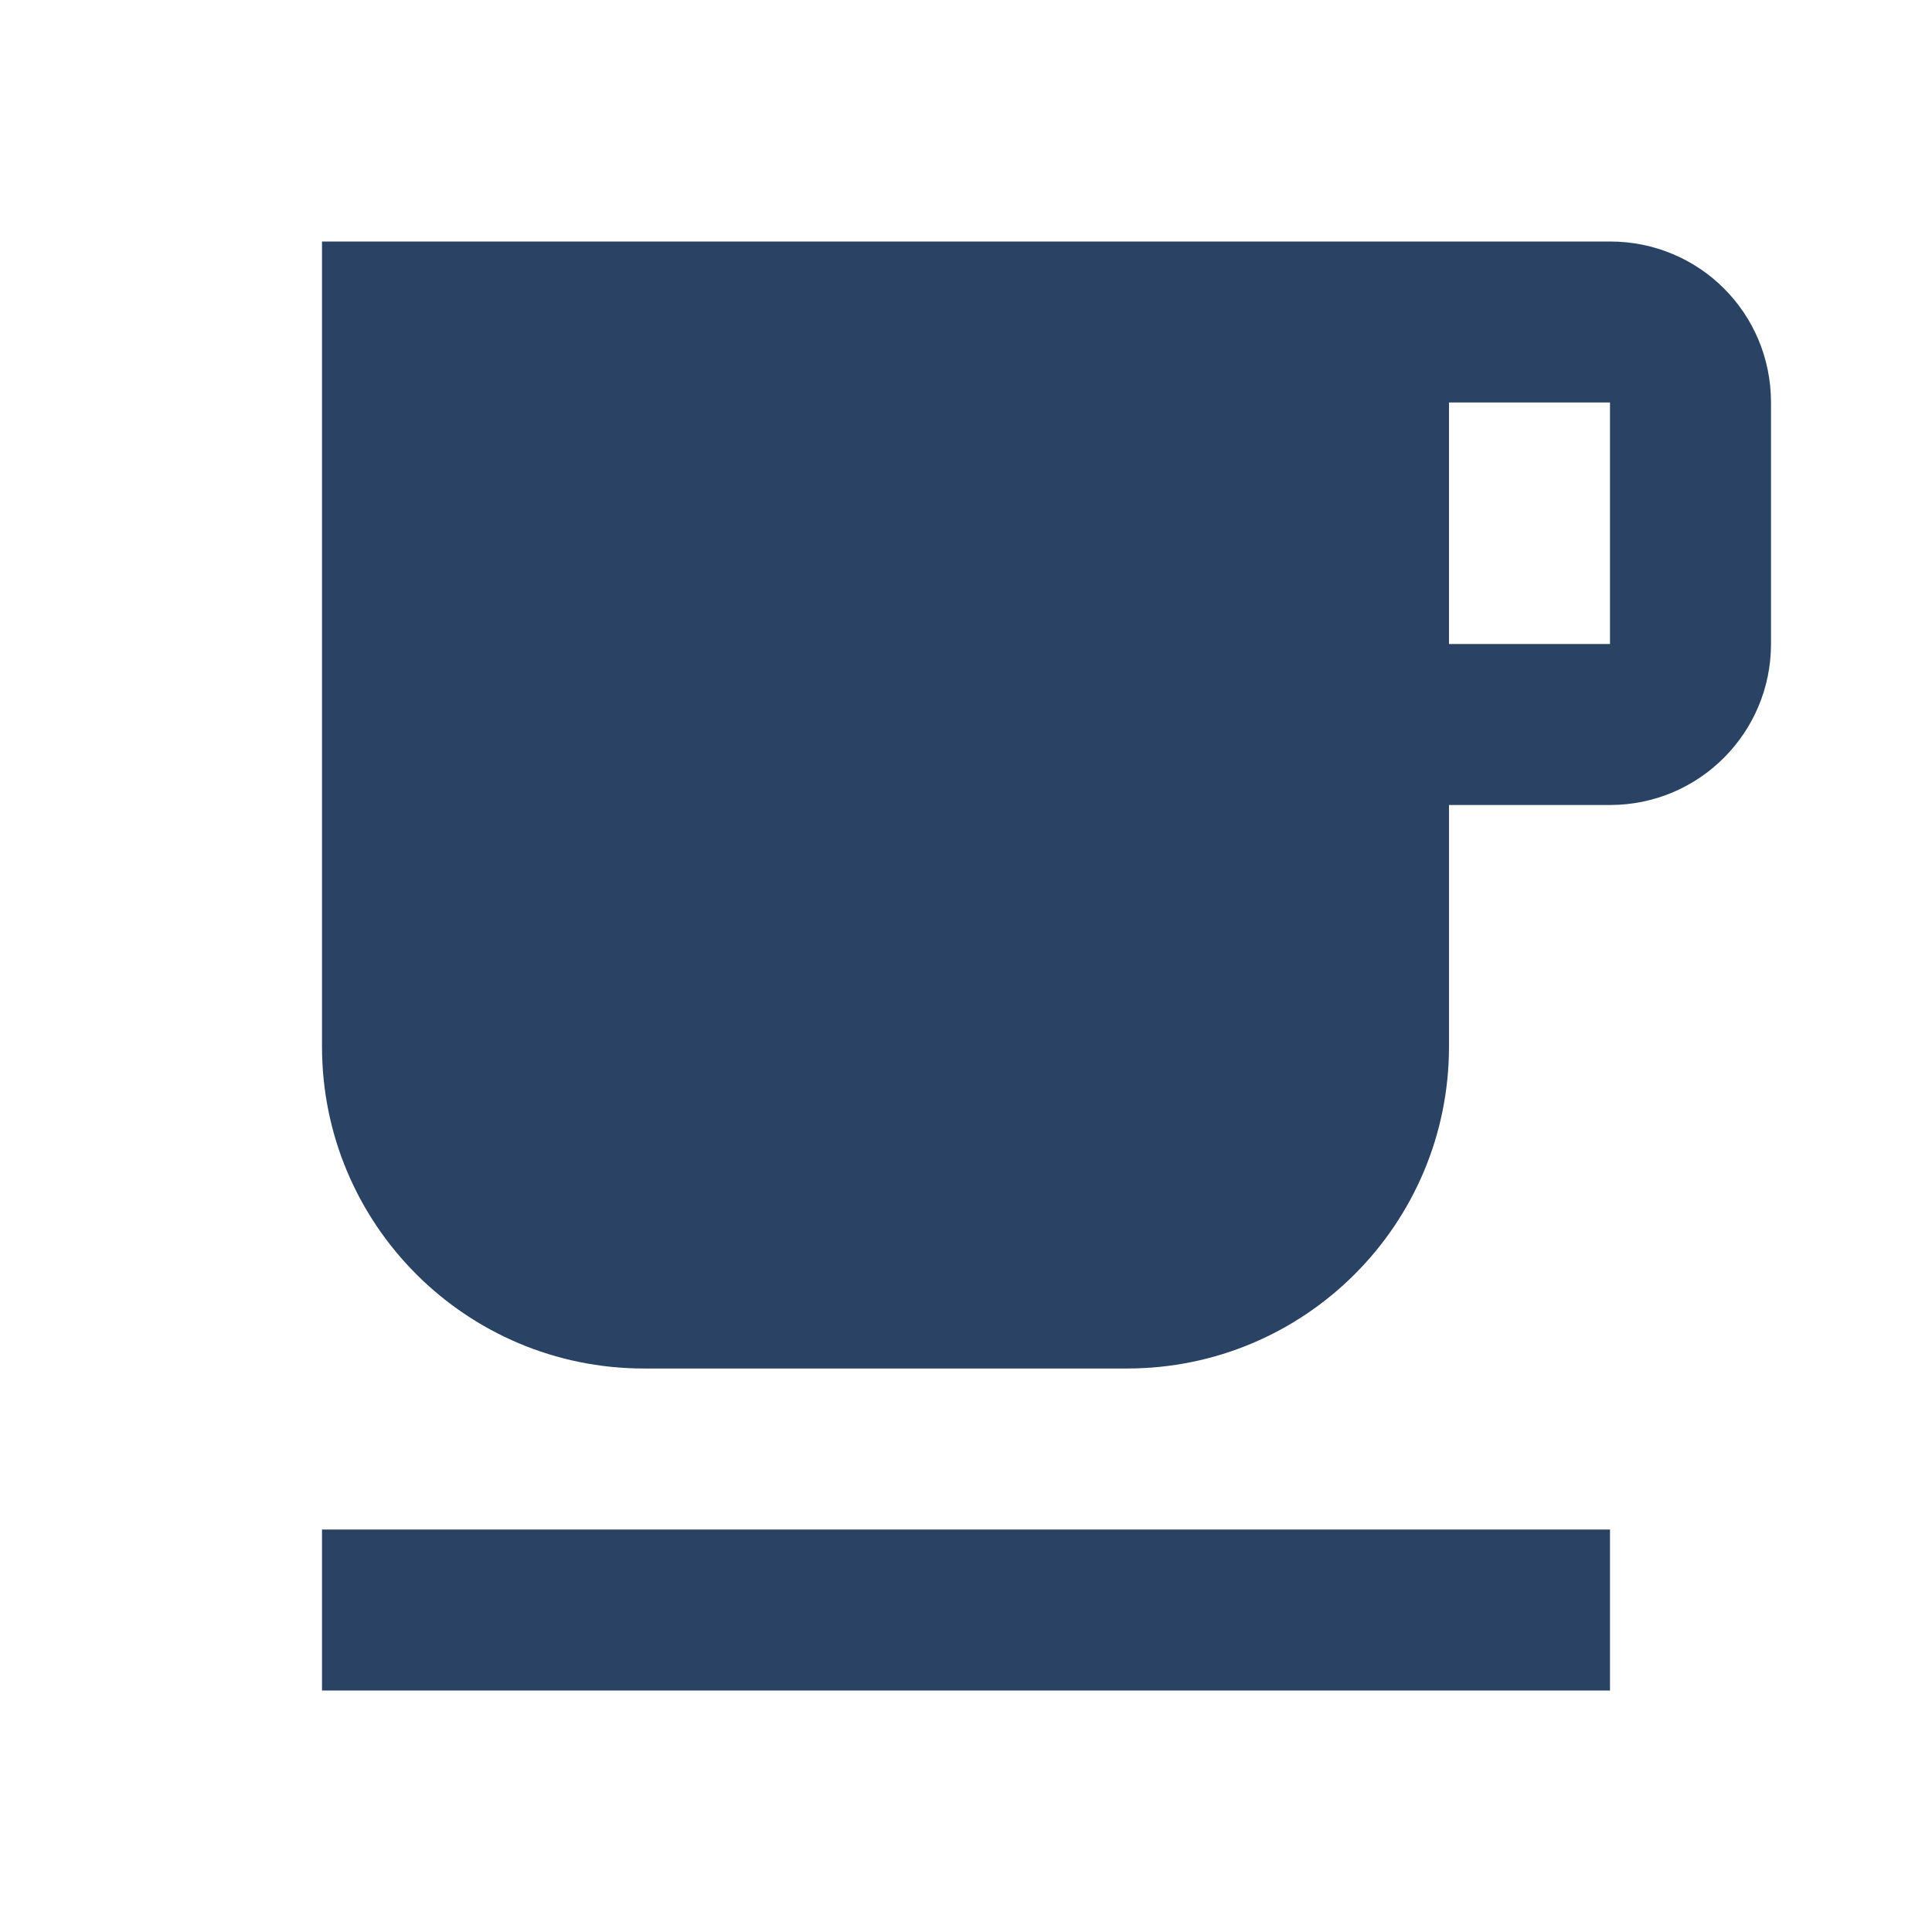 <svg xmlns="http://www.w3.org/2000/svg" width="24" height="24" viewBox="0 0 24 24" fill="#2a4365">
  <path fill="none" d="M0 0h24v24H0V0z"/>
  <path
    d="M20 3H4v10c0 2.21 1.79 4 4 4h6c2.21 0 4-1.79 4-4v-3h2c1.11 0 2-.9 2-2V5c0-1.11-.89-2-2-2zm0 5h-2V5h2v3zM4 19h16v2H4z"/>
</svg>

